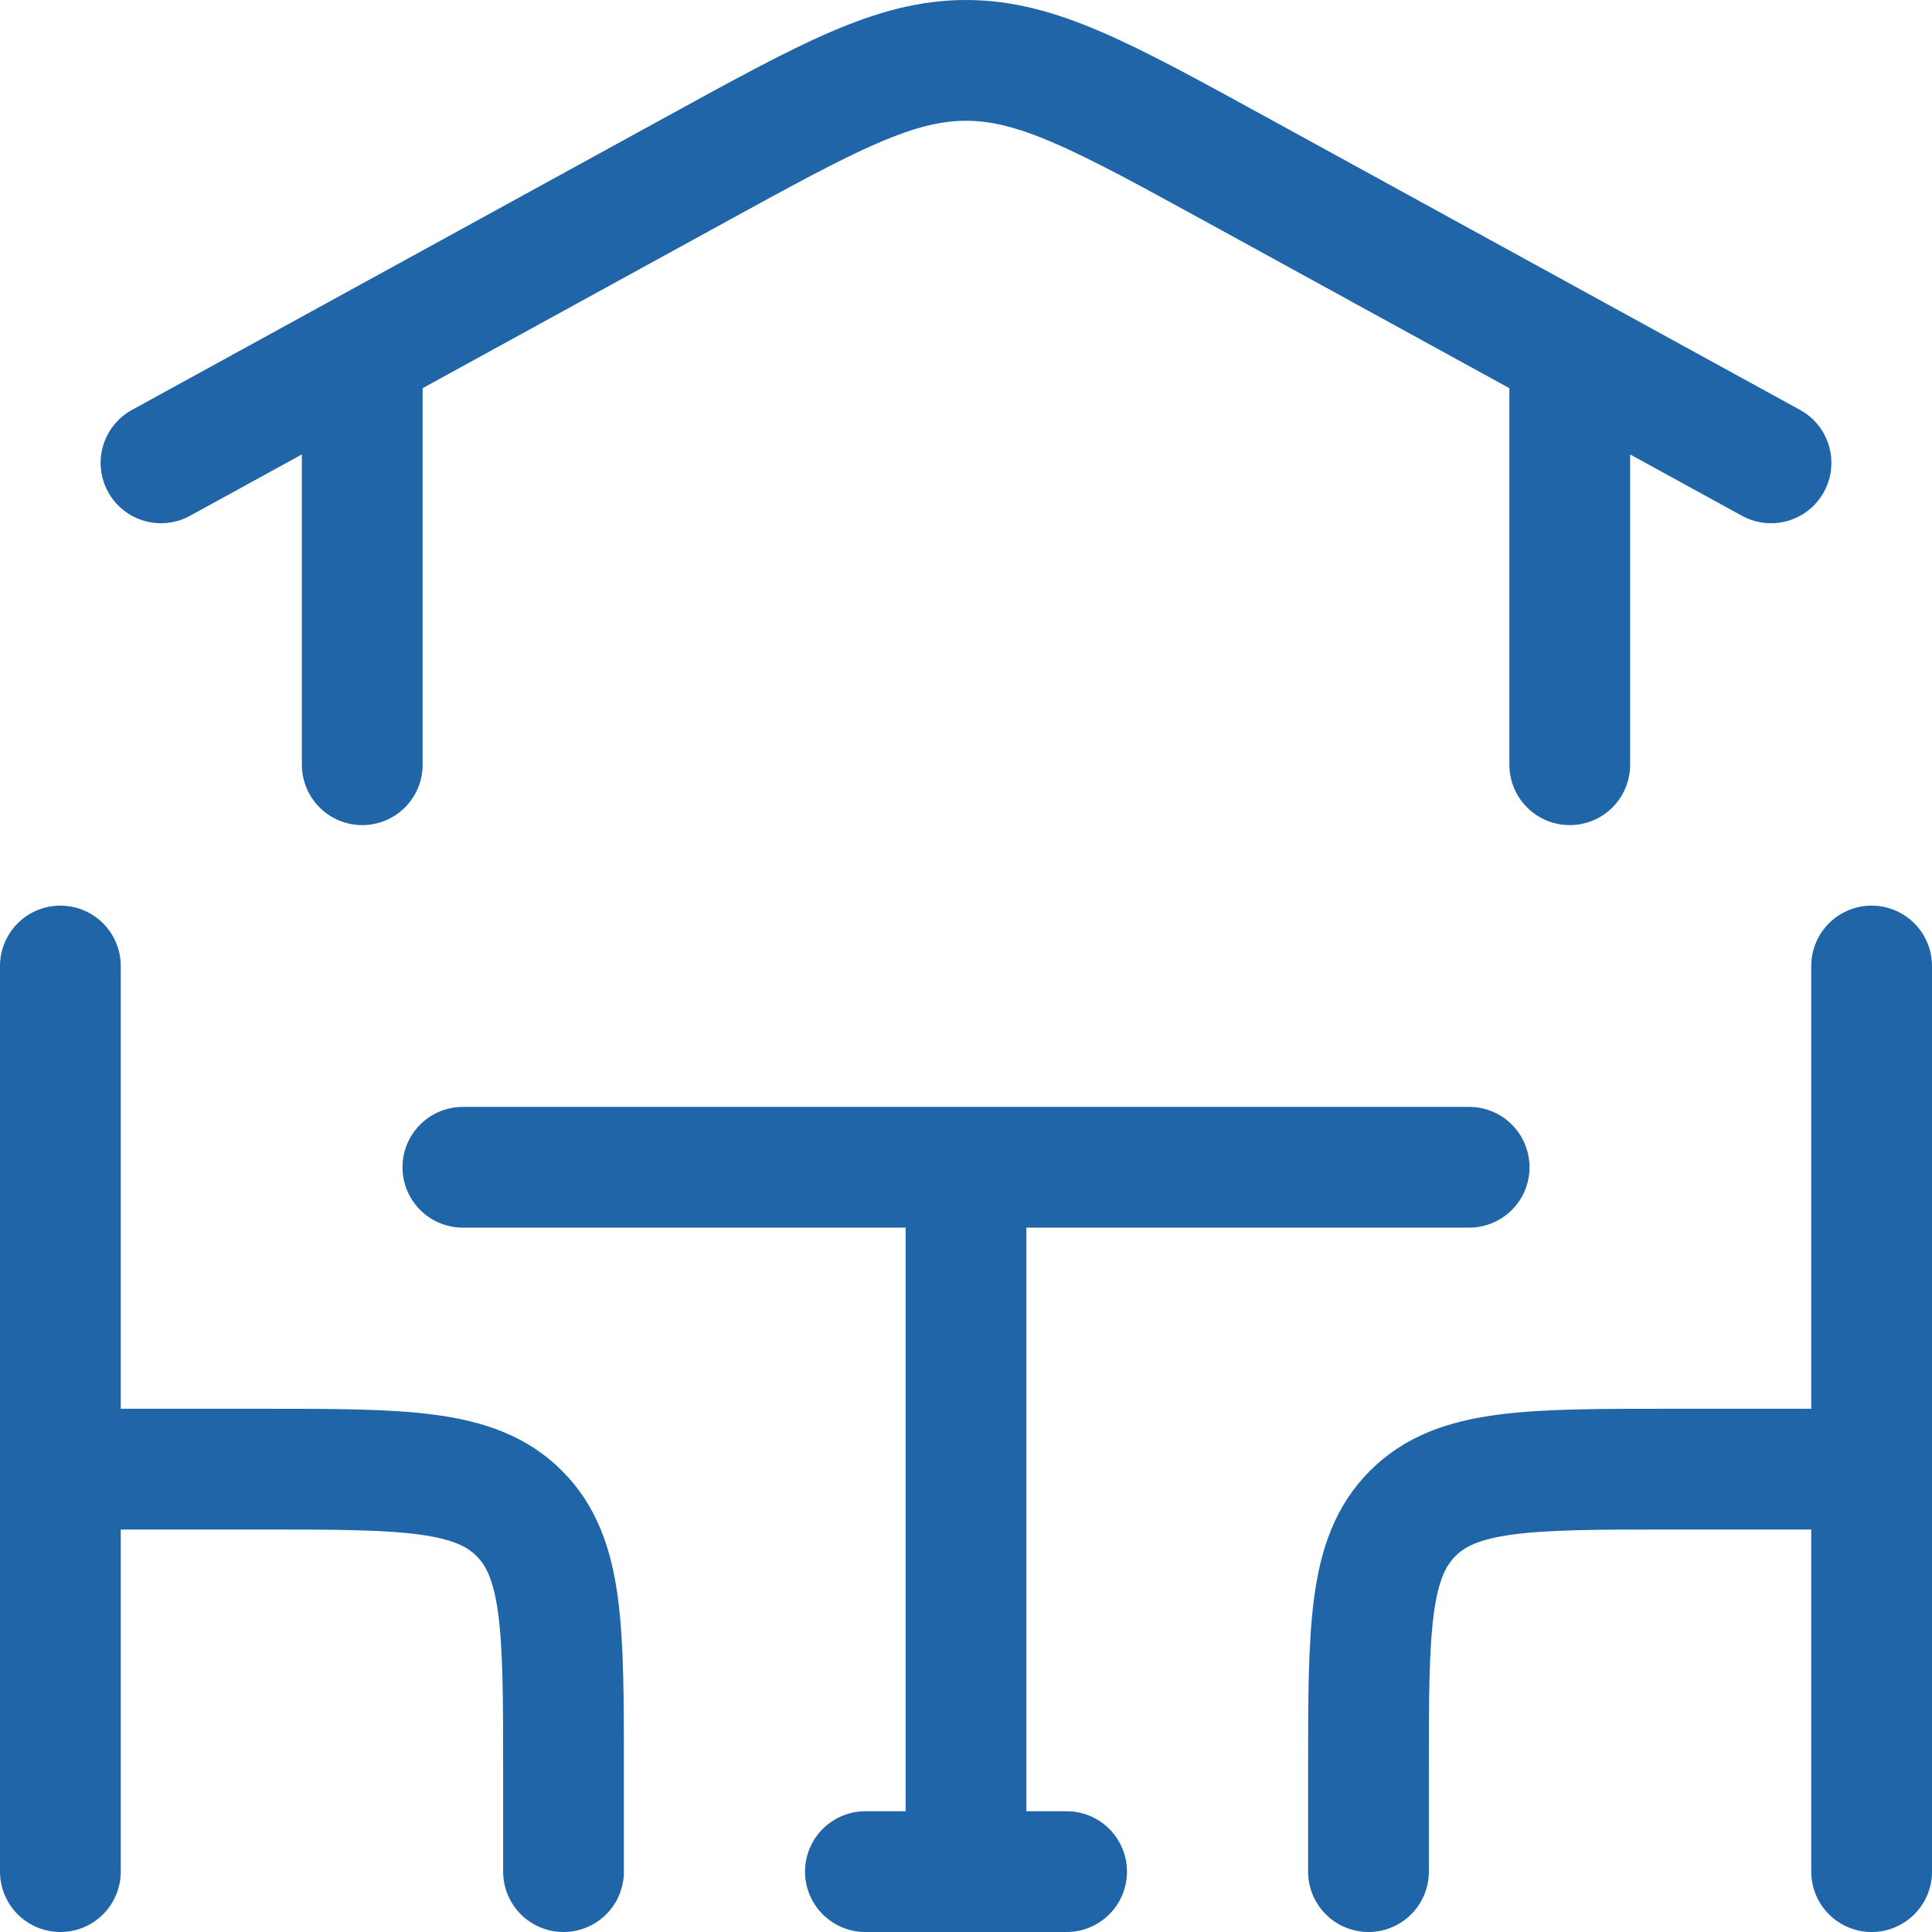 <svg width="40" height="40" viewBox="0 0 40 40" fill="none" xmlns="http://www.w3.org/2000/svg">
<path d="M1.25 20V30.417M1.25 30.417H5.417C8.363 30.417 9.835 30.417 10.75 31.333C11.667 32.246 11.667 33.719 11.667 36.667V38.75M1.25 30.417V38.75M3.333 9.583L14.41 3.506C17.152 2.002 18.525 1.25 20 1.25C21.475 1.25 22.848 2.002 25.59 3.506L36.667 9.583M32.5 7.5V15.833M7.5 7.5V15.833M38.75 20V30.417M38.75 30.417H34.583C31.637 30.417 30.165 30.417 29.25 31.333C28.333 32.246 28.333 33.719 28.333 36.667V38.75M38.75 30.417V38.75M9.583 24.167H20M20 24.167H30.417M20 24.167V38.75M20 38.75H17.917M20 38.75H22.083" stroke="#1F65A7" stroke-width="2.5" stroke-linecap="round" stroke-linejoin="round"/>
</svg>
